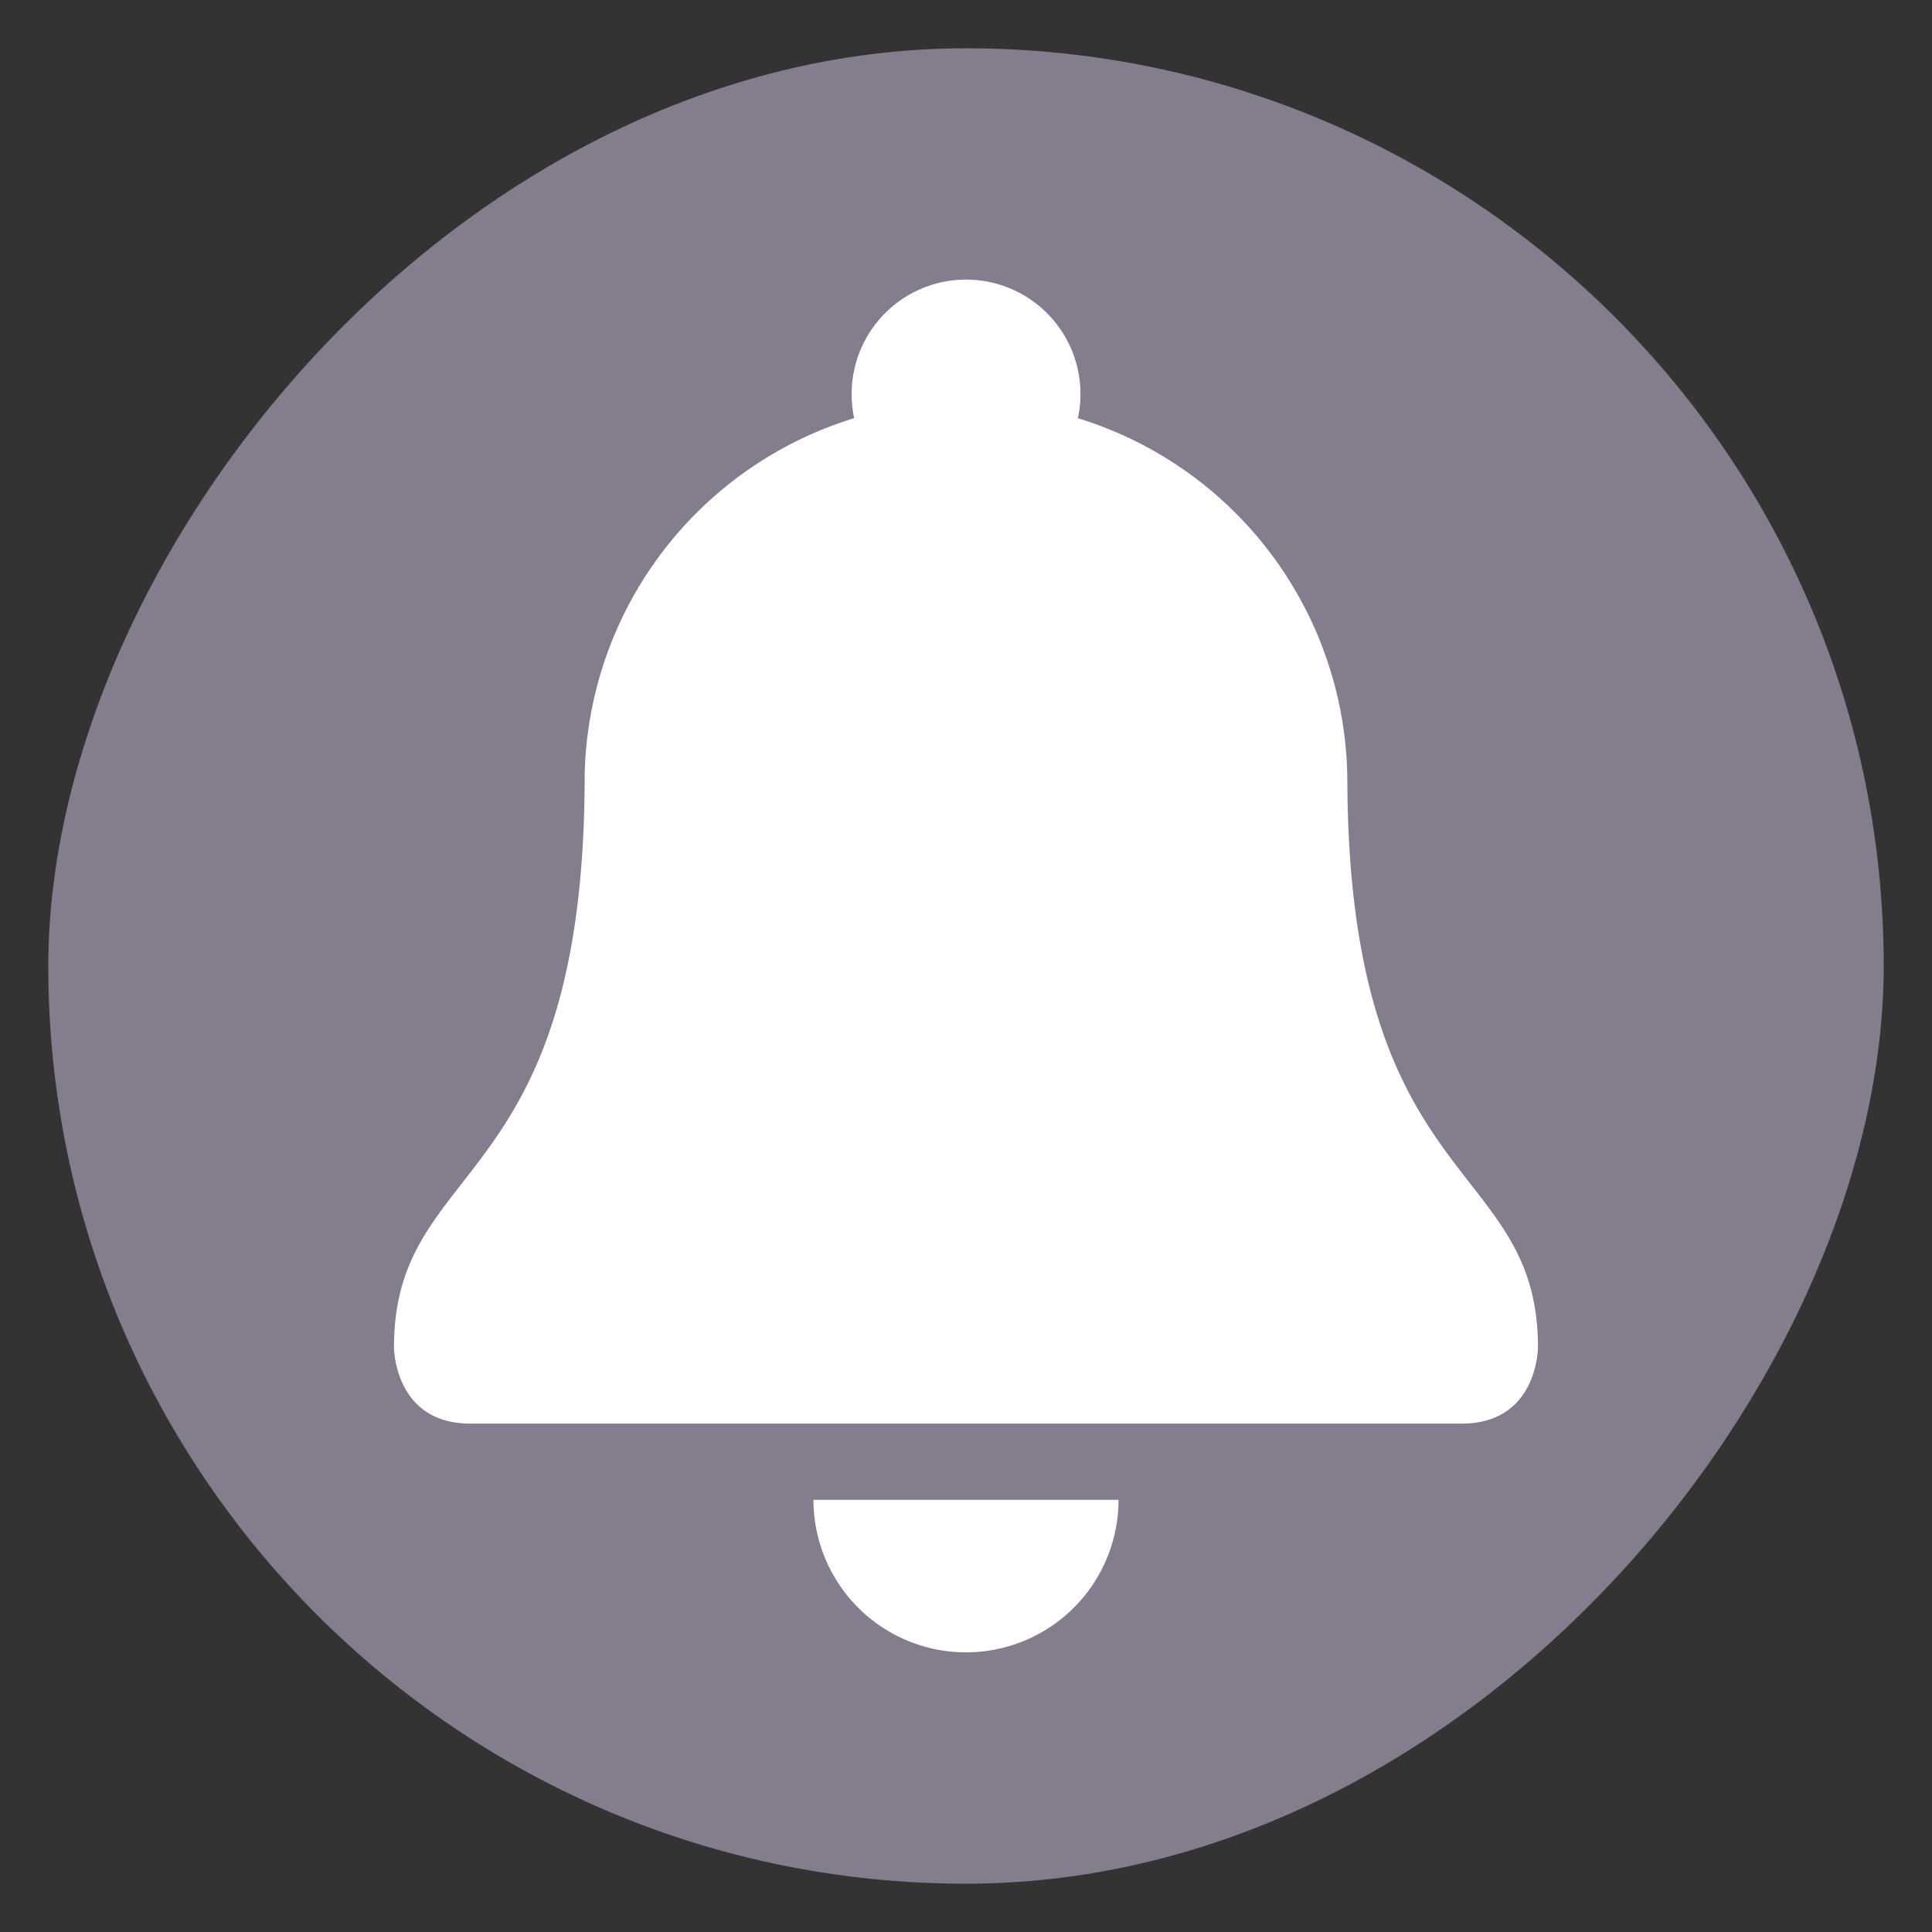 <svg width="40" height="40" fill="none" xmlns="http://www.w3.org/2000/svg"><rect width="100%" height="100%" fill="#333333" stroke="none"/><rect width="38" height="38" rx="19" transform="matrix(-1 0 0 1 39 1)" fill="#847D8E"/><path d="M27.895 16.053c0 8.684 3.947 7.894 3.947 11.842 0 0 0 1.579-1.578 1.579H9.736c-1.579 0-1.579-1.58-1.579-1.58 0-3.947 3.948-3.157 3.948-11.841a7.896 7.896 0 0115.789 0z" fill="#fff"/><path d="M22.37 8.158a2.369 2.369 0 10-4.738 0 2.369 2.369 0 004.738 0zM20 34.21a3.158 3.158 0 003.158-3.157h-6.316A3.158 3.158 0 0020 34.21" fill="#fff"/></svg>